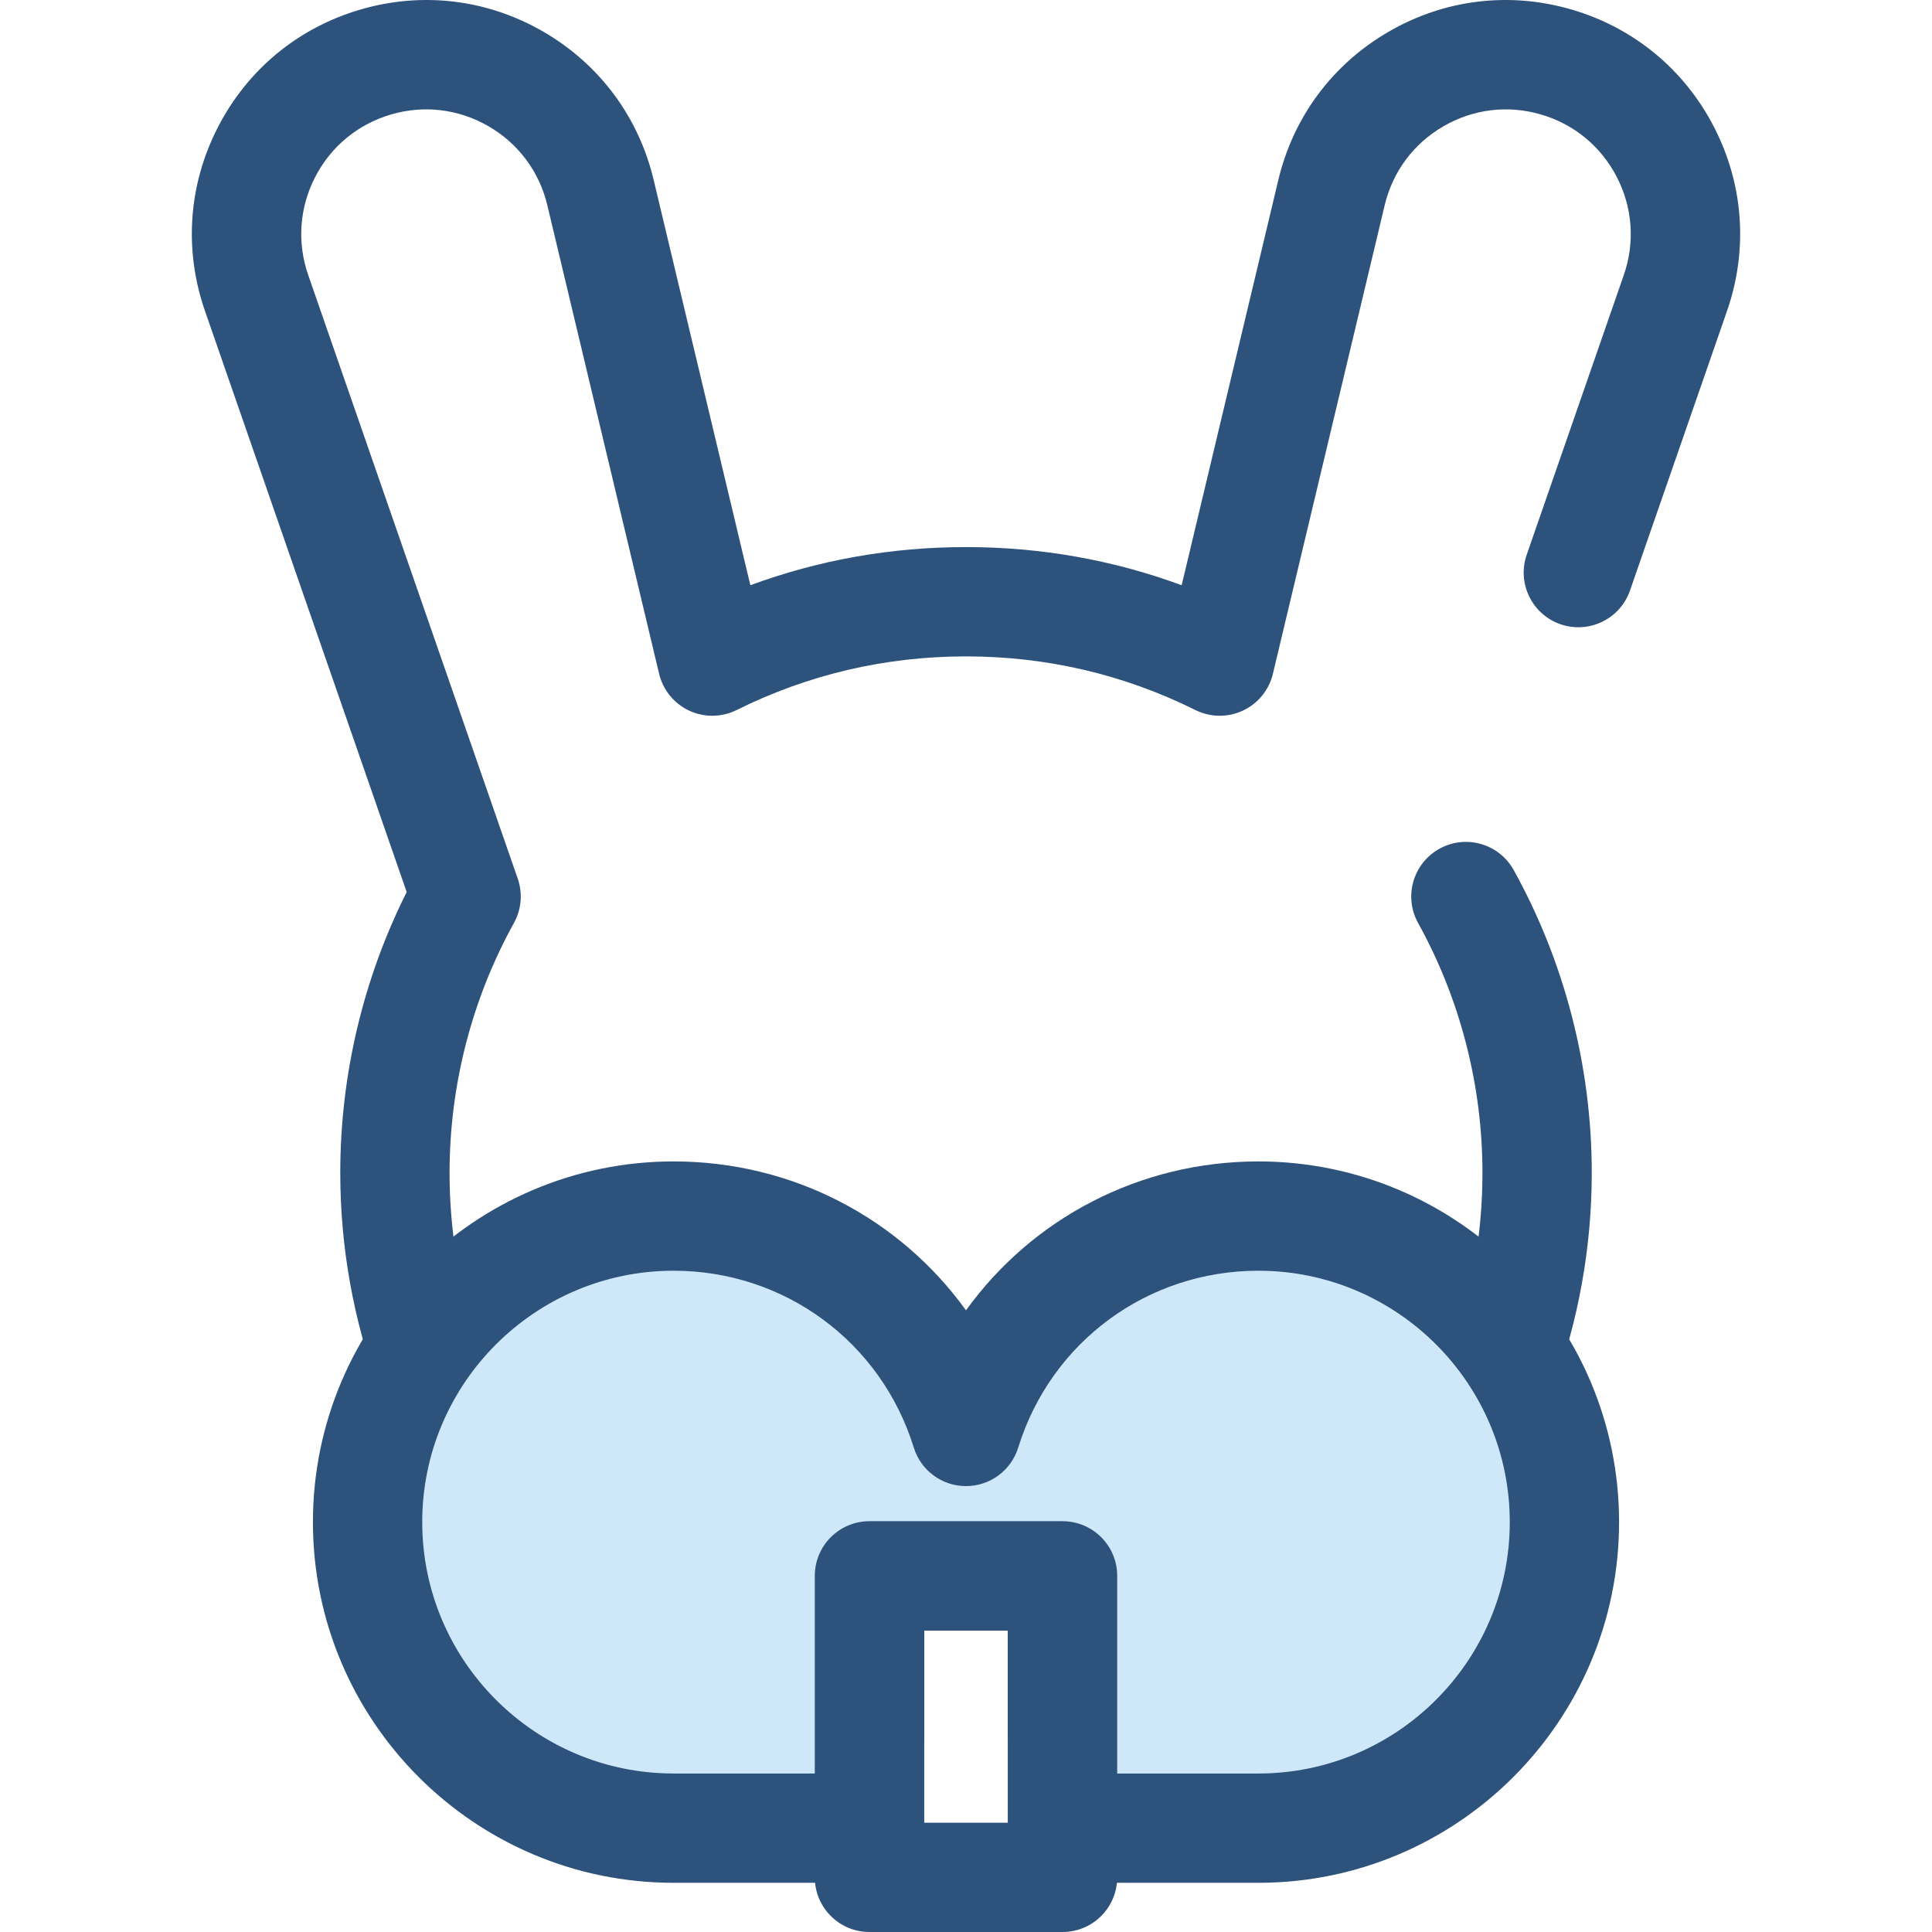 <?xml version="1.0" encoding="iso-8859-1"?>
<!-- Uploaded to: SVG Repo, www.svgrepo.com, Generator: SVG Repo Mixer Tools -->
<svg height="800px" width="800px" version="1.1" id="Layer_1" xmlns="http://www.w3.org/2000/svg" xmlns:xlink="http://www.w3.org/1999/xlink" 
	 viewBox="0 0 512.001 512.001" xml:space="preserve">
<g>
	<path style="fill:#2D527C;" d="M281.586,512.001h-51.173c-7.999,0-14.483-6.484-14.483-14.483v-79.898
		c0-7.999,6.484-14.483,14.483-14.483h51.173c7.999,0,14.483,6.484,14.483,14.483v79.898
		C296.069,505.517,289.585,512.001,281.586,512.001z M244.897,483.036h22.207v-50.932h-22.207L244.897,483.036L244.897,483.036z"/>
	<path style="fill:#2D527C;" d="M281.586,474.475c-3.393,0-6.708-1.193-9.341-3.415c-3.26-2.752-5.141-6.801-5.141-11.068v-27.89
		h-22.207v27.89c0,4.267-1.881,8.316-5.141,11.068c-3.26,2.75-7.567,3.925-11.773,3.209c-38.135-6.494-73.026-26.368-98.245-55.959
		c-25.515-29.936-39.564-68.113-39.564-107.499c0-25.852,6.07-51.436,17.605-74.405L54.317,82.393
		c-5.625-16.203-4.393-33.522,3.472-48.767S79.051,7.338,95.517,2.529c16.464-4.81,33.702-2.713,48.534,5.903
		c14.832,8.616,25.193,22.55,29.173,39.234l25.628,107.426c18.219-6.716,37.372-10.109,57.15-10.109s38.932,3.393,57.15,10.109
		l25.628-107.426c3.98-16.684,14.34-30.618,29.173-39.234c14.832-8.616,32.068-10.712,48.534-5.903
		c16.466,4.808,29.865,15.853,37.728,31.098c7.864,15.243,9.097,32.563,3.472,48.767l-25.722,74.099
		c-2.623,7.556-10.875,11.552-18.431,8.933c-7.556-2.624-11.556-10.875-8.933-18.432l25.722-74.099
		c2.998-8.635,2.34-17.865-1.851-25.988s-11.331-14.009-20.105-16.571c-8.777-2.565-17.96-1.445-25.864,3.146
		c-7.905,4.591-13.426,12.016-15.546,20.908l-29.623,124.174c-1.024,4.293-3.951,7.885-7.948,9.756
		c-3.996,1.871-8.629,1.818-12.583-0.148c-18.993-9.437-39.449-14.221-60.798-14.221s-41.805,4.785-60.798,14.221
		c-3.952,1.964-8.585,2.017-12.583,0.148c-3.999-1.871-6.924-5.463-7.948-9.756L145.047,54.389
		c-2.12-8.893-7.641-16.318-15.546-20.909c-7.905-4.591-17.088-5.711-25.864-3.146c-8.775,2.563-15.915,8.448-20.105,16.571
		s-4.849,17.353-1.851,25.988l55.525,159.954c1.35,3.889,0.98,8.167-1.012,11.766c-11.156,20.144-17.054,43.035-17.054,66.197
		c0,61.072,39.792,113.643,96.794,130.92v-24.111c0-7.999,6.484-14.483,14.483-14.483h51.172c7.999,0,14.483,6.484,14.483,14.483
		v24.111c57.002-17.277,96.794-69.848,96.794-130.92c0-23.163-5.897-46.053-17.054-66.197c-3.876-6.997-1.344-15.811,5.653-19.687
		c6.997-3.876,15.811-1.343,19.687,5.653c13.529,24.428,20.68,52.17,20.68,80.231c0,39.385-14.051,77.563-39.564,107.499
		c-25.221,29.591-60.111,49.465-98.245,55.959C283.208,474.407,282.394,474.475,281.586,474.475z"/>
</g>
<path style="fill:#CEE8FA;" d="M333.484,322.272c-36.427,0-67.243,24.016-77.484,57.076c-10.241-33.062-41.056-57.076-77.484-57.076
	c-44.793,0-81.104,36.312-81.104,81.104s36.312,81.104,81.104,81.104c12.912,0,31.574,0,51.897,0v-66.862h51.173v66.862
	c20.324,0,38.985,0,51.897,0c44.793,0,81.104-36.312,81.104-81.104S378.277,322.272,333.484,322.272z"/>
<path style="fill:#2D527C;" d="M333.484,498.964h-51.897c-7.999,0-14.483-6.484-14.483-14.483v-52.379h-22.207v52.379
	c0,7.999-6.484,14.483-14.483,14.483h-51.898c-52.708,0-95.587-42.88-95.587-95.587s42.88-95.587,95.587-95.587
	c31.474,0,59.909,15.072,77.484,39.459c17.575-24.386,46.009-39.459,77.484-39.459c52.708,0,95.587,42.88,95.587,95.587
	S386.191,498.964,333.484,498.964z M296.069,469.998h37.414c36.734,0,66.621-29.887,66.621-66.621s-29.887-66.621-66.621-66.621
	c-29.384,0-54.964,18.839-63.65,46.88c-1.878,6.064-7.486,10.197-13.834,10.197s-11.956-4.133-13.834-10.197
	c-8.685-28.04-34.265-46.88-63.65-46.88c-36.734,0-66.621,29.887-66.621,66.621s29.887,66.621,66.621,66.621h37.414v-52.379
	c0-7.999,6.484-14.483,14.483-14.483h51.172c7.999,0,14.483,6.484,14.483,14.483v52.379H296.069z"/>
</svg>